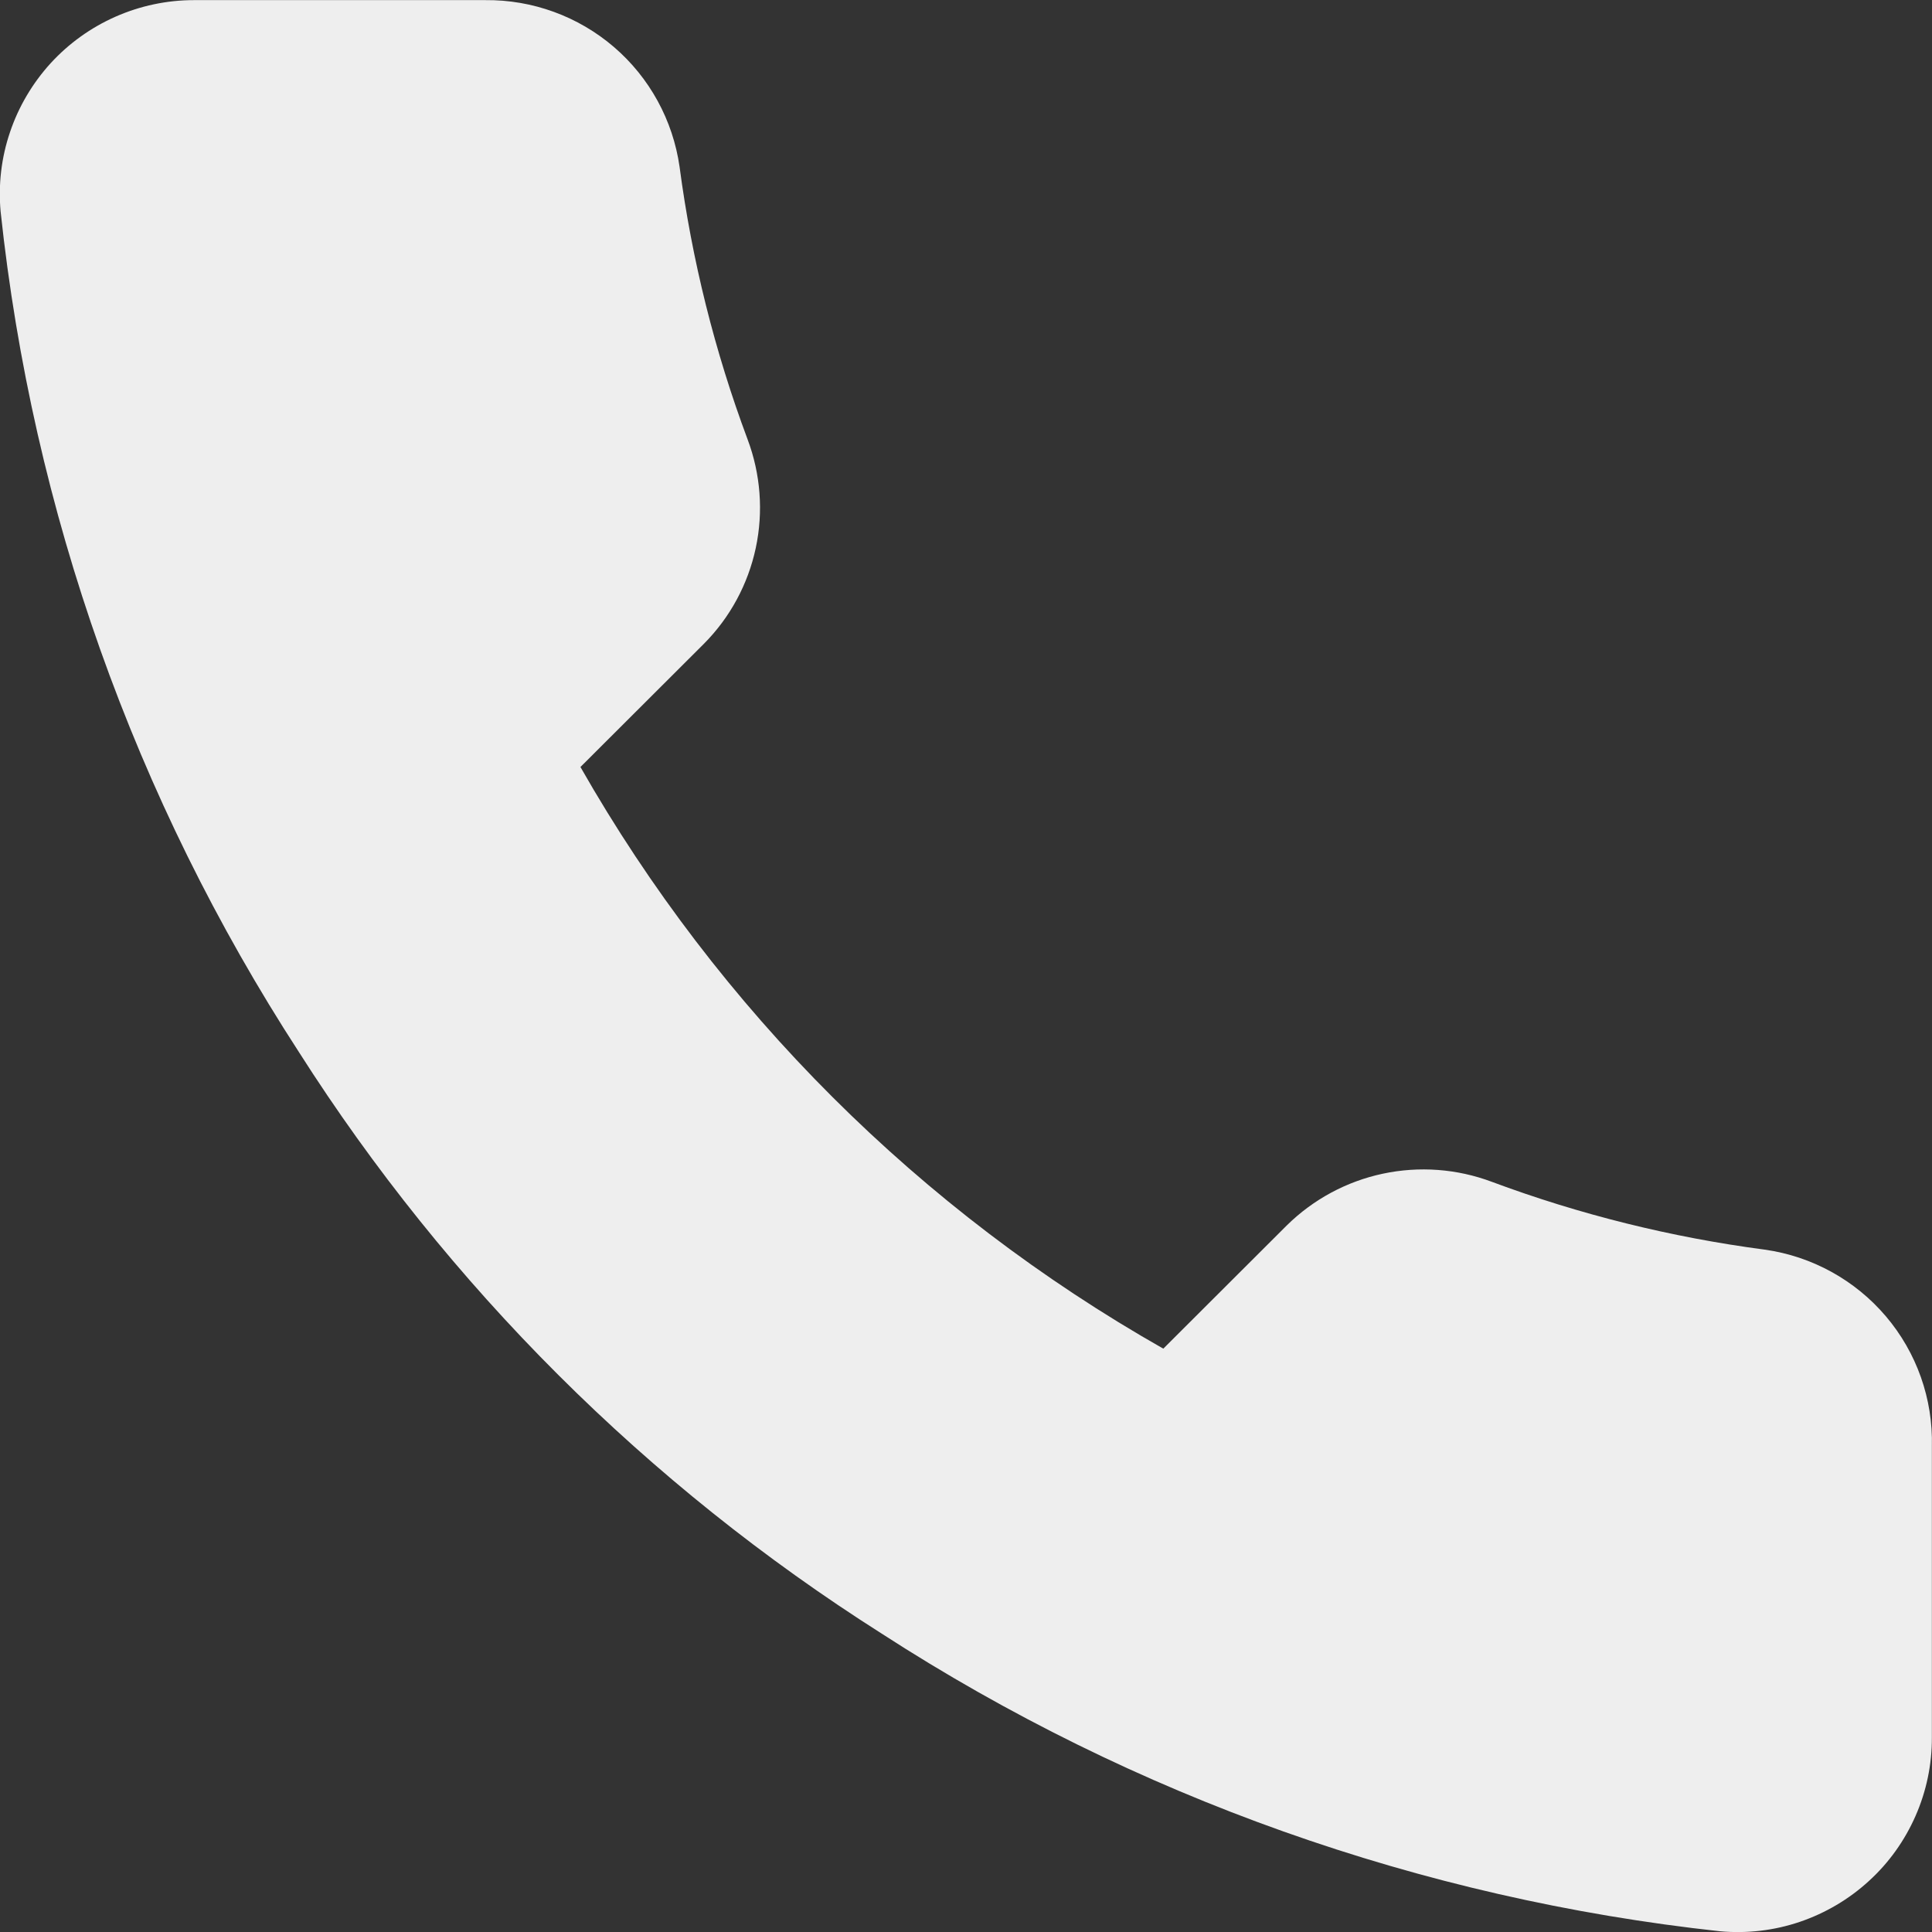 <svg fill="none" height="16" viewBox="0 0 16 16" width="16" xmlns="http://www.w3.org/2000/svg"><rect x="0" y="0" width="16" height="16" fill="#333333" stroke="none"/><path d="m15.999 11.979v2.409c.001.224-.045.445-.135.65-.09.205-.221.389-.387.54-.165.151-.36.266-.572.338-.212.072-.437.098-.66.078-2.475-.269-4.853-1.113-6.943-2.465-1.944-1.233-3.592-2.877-4.827-4.817-1.36-2.095-2.206-4.479-2.47-6.961-.02-.222.006-.446.078-.657.071-.211.186-.405.336-.57.151-.165.334-.296.538-.386.204-.09.425-.137.649-.137h2.413c.39-.004.769.134 1.065.388.296.254.489.607.544.993.102.771.291 1.528.563 2.256.108.287.132.6.068.9s-.213.576-.43.794l-1.022 1.02c1.145 2.01 2.813 3.674 4.827 4.817l1.022-1.02c.219-.216.495-.365.796-.429.301-.064.614-.041.902.067.73.272 1.488.46 2.261.562.391.055.748.252 1.003.552s.391.684.381 1.078z" fill="#eee"/></svg>